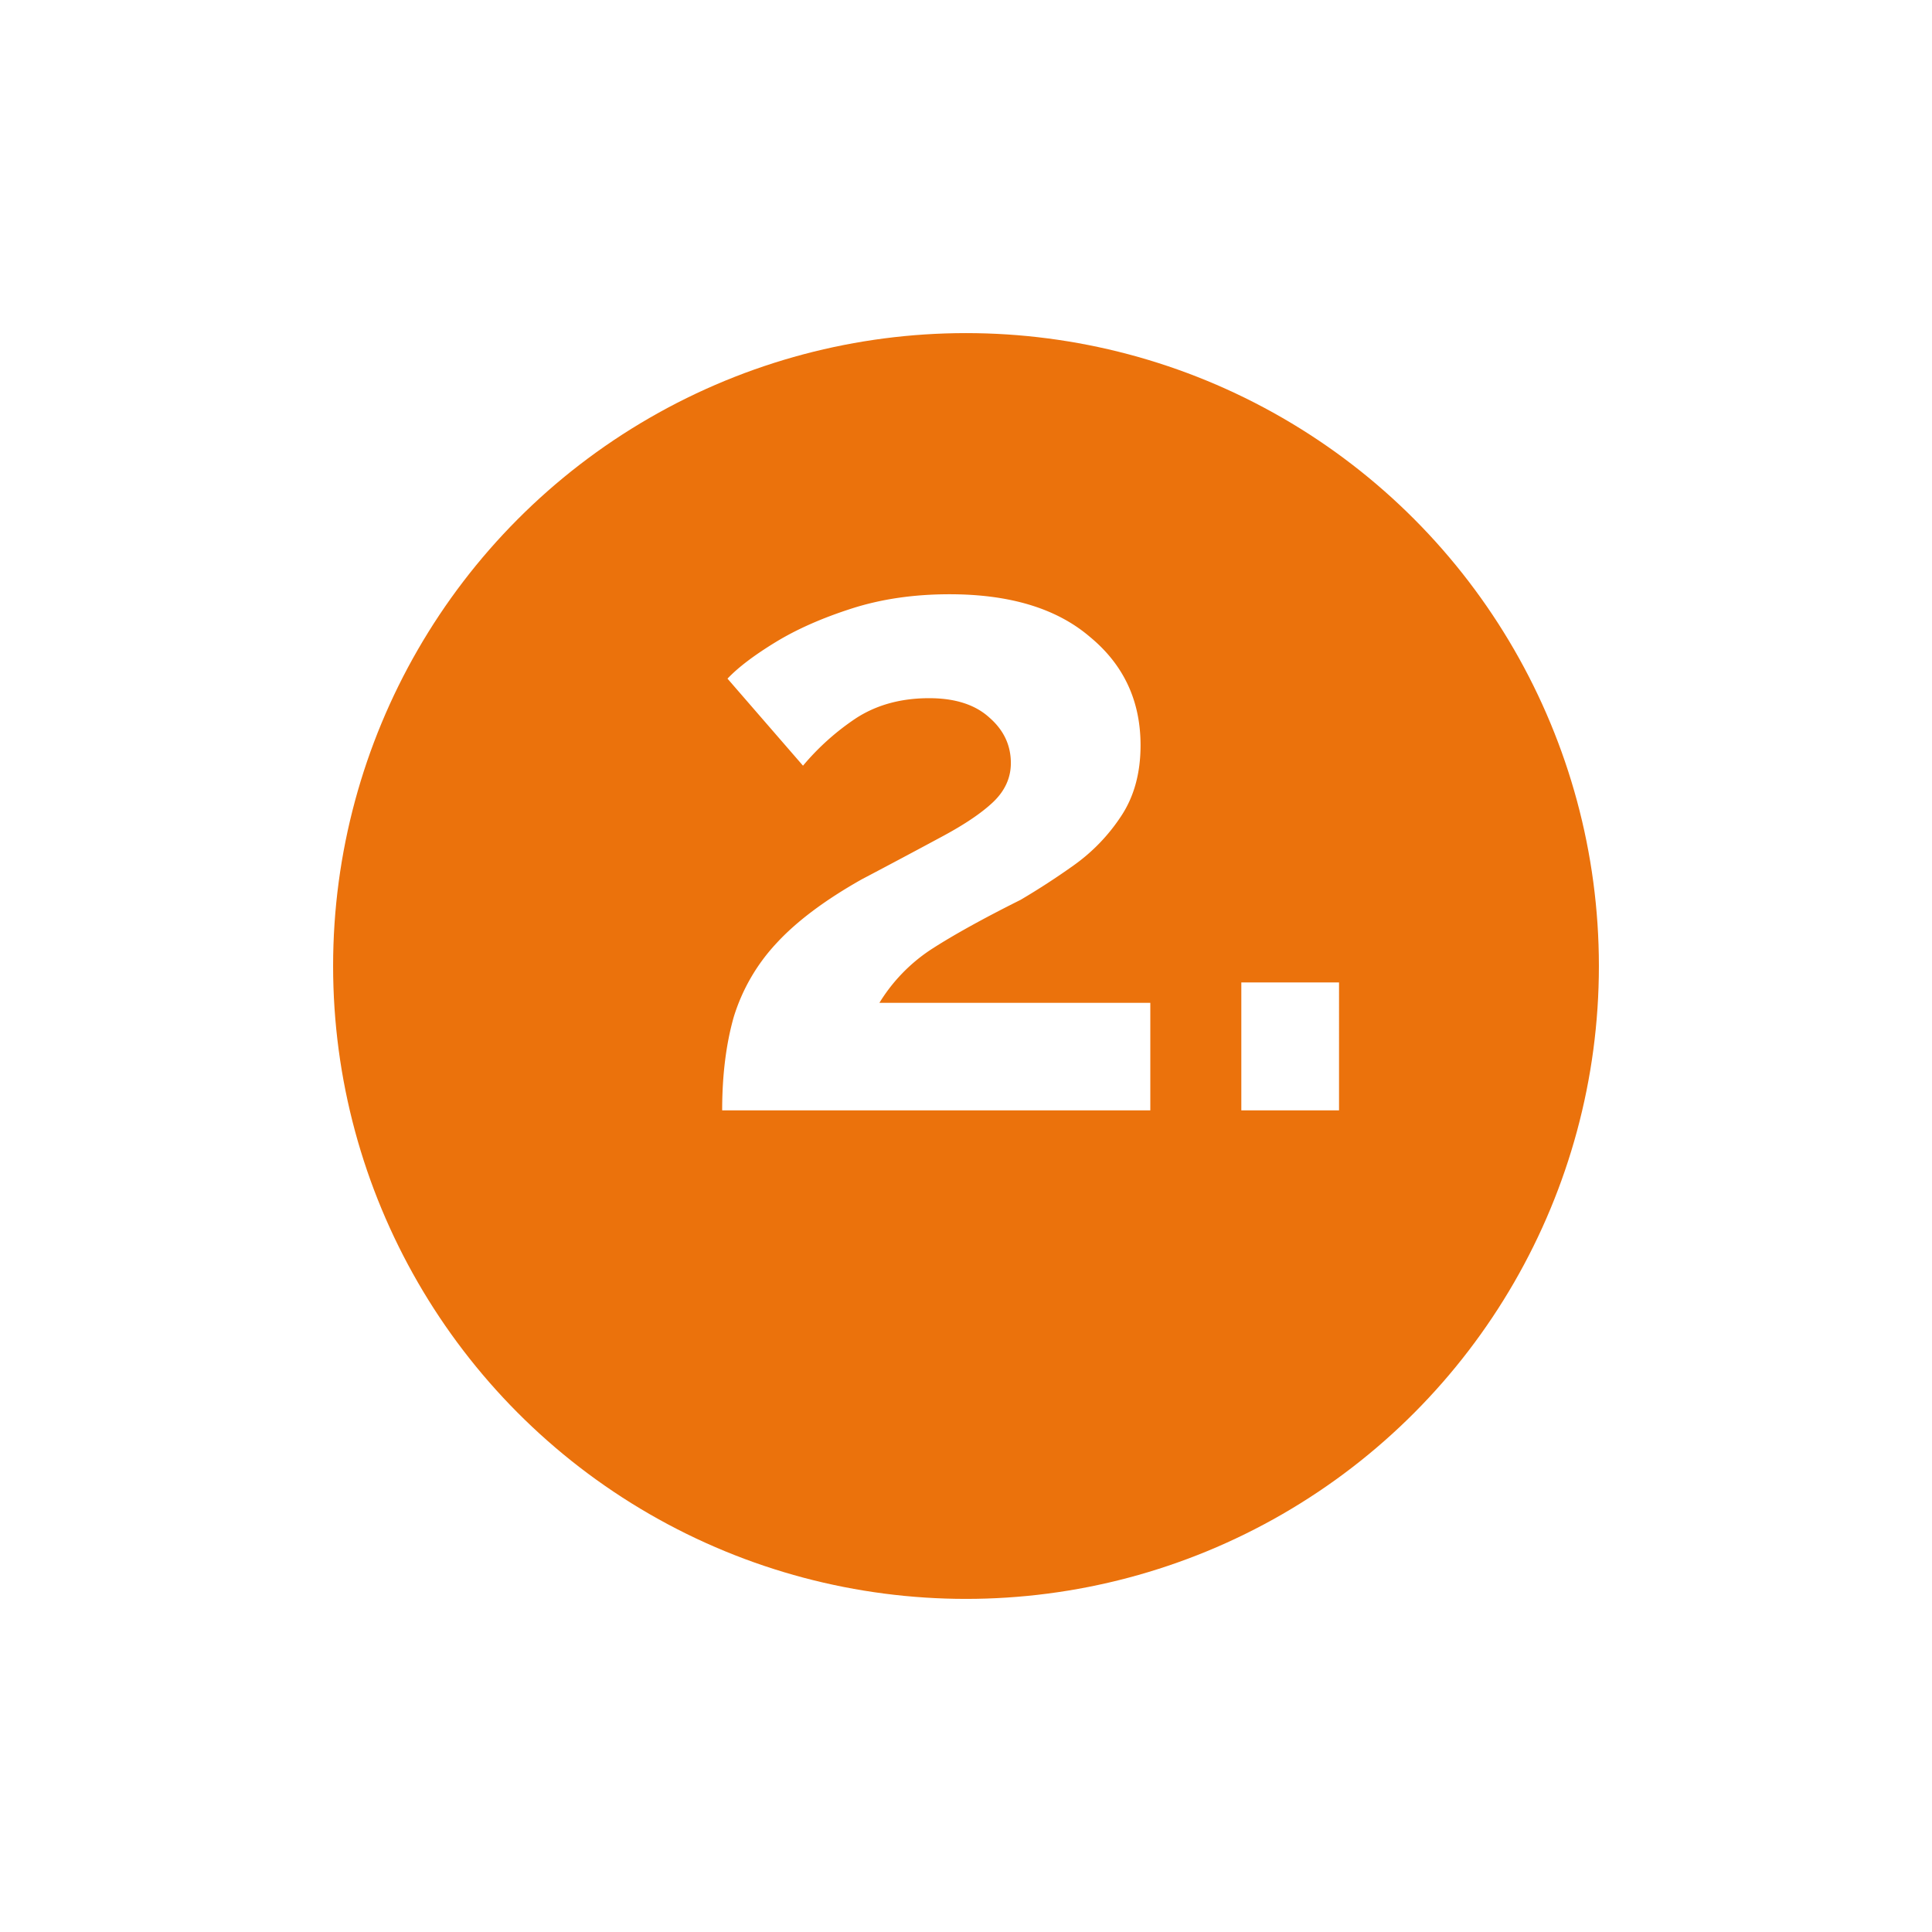<svg width="87" height="87" fill="none" xmlns="http://www.w3.org/2000/svg"><g filter="url(#a)"><circle cx="43.5" cy="39.5" r="28.5" fill="#EB720C"/></g><path d="M32.52 50c0-1.573.173-2.973.52-4.2a8.534 8.534 0 0 1 1.92-3.32c.907-.987 2.187-1.947 3.84-2.88a415.547 415.547 0 0 0 3.68-1.96c.987-.533 1.733-1.04 2.24-1.52.533-.507.8-1.093.8-1.76 0-.8-.32-1.48-.96-2.04-.64-.587-1.547-.88-2.72-.88-1.28 0-2.387.307-3.32.92a11.264 11.264 0 0 0-2.36 2.12l-3.4-3.92c.48-.507 1.2-1.053 2.16-1.64.96-.587 2.107-1.093 3.44-1.52 1.333-.427 2.8-.64 4.4-.64 2.72 0 4.827.64 6.32 1.92 1.52 1.253 2.28 2.88 2.28 4.88 0 1.253-.293 2.32-.88 3.2a8.308 8.308 0 0 1-2.12 2.2 32.991 32.991 0 0 1-2.4 1.56c-1.707.853-3.053 1.6-4.04 2.24a7.66 7.66 0 0 0-2.32 2.4h12.2V50H32.52zm23.378 0v-5.76h4.4V50h-4.4z" fill="#fff"/><defs><filter id="a" x="0" y="0" width="87" height="87" filterUnits="userSpaceOnUse" color-interpolation-filters="sRGB"><feFlood flood-opacity="0" result="BackgroundImageFix"/><feColorMatrix in="SourceAlpha" values="0 0 0 0 0 0 0 0 0 0 0 0 0 0 0 0 0 0 127 0" result="hardAlpha"/><feOffset dy="4"/><feGaussianBlur stdDeviation="7.5"/><feColorMatrix values="0 0 0 0 0 0 0 0 0 0 0 0 0 0 0 0 0 0 0.12 0"/><feBlend in2="BackgroundImageFix" result="effect1_dropShadow"/><feBlend in="SourceGraphic" in2="effect1_dropShadow" result="shape"/></filter></defs></svg>